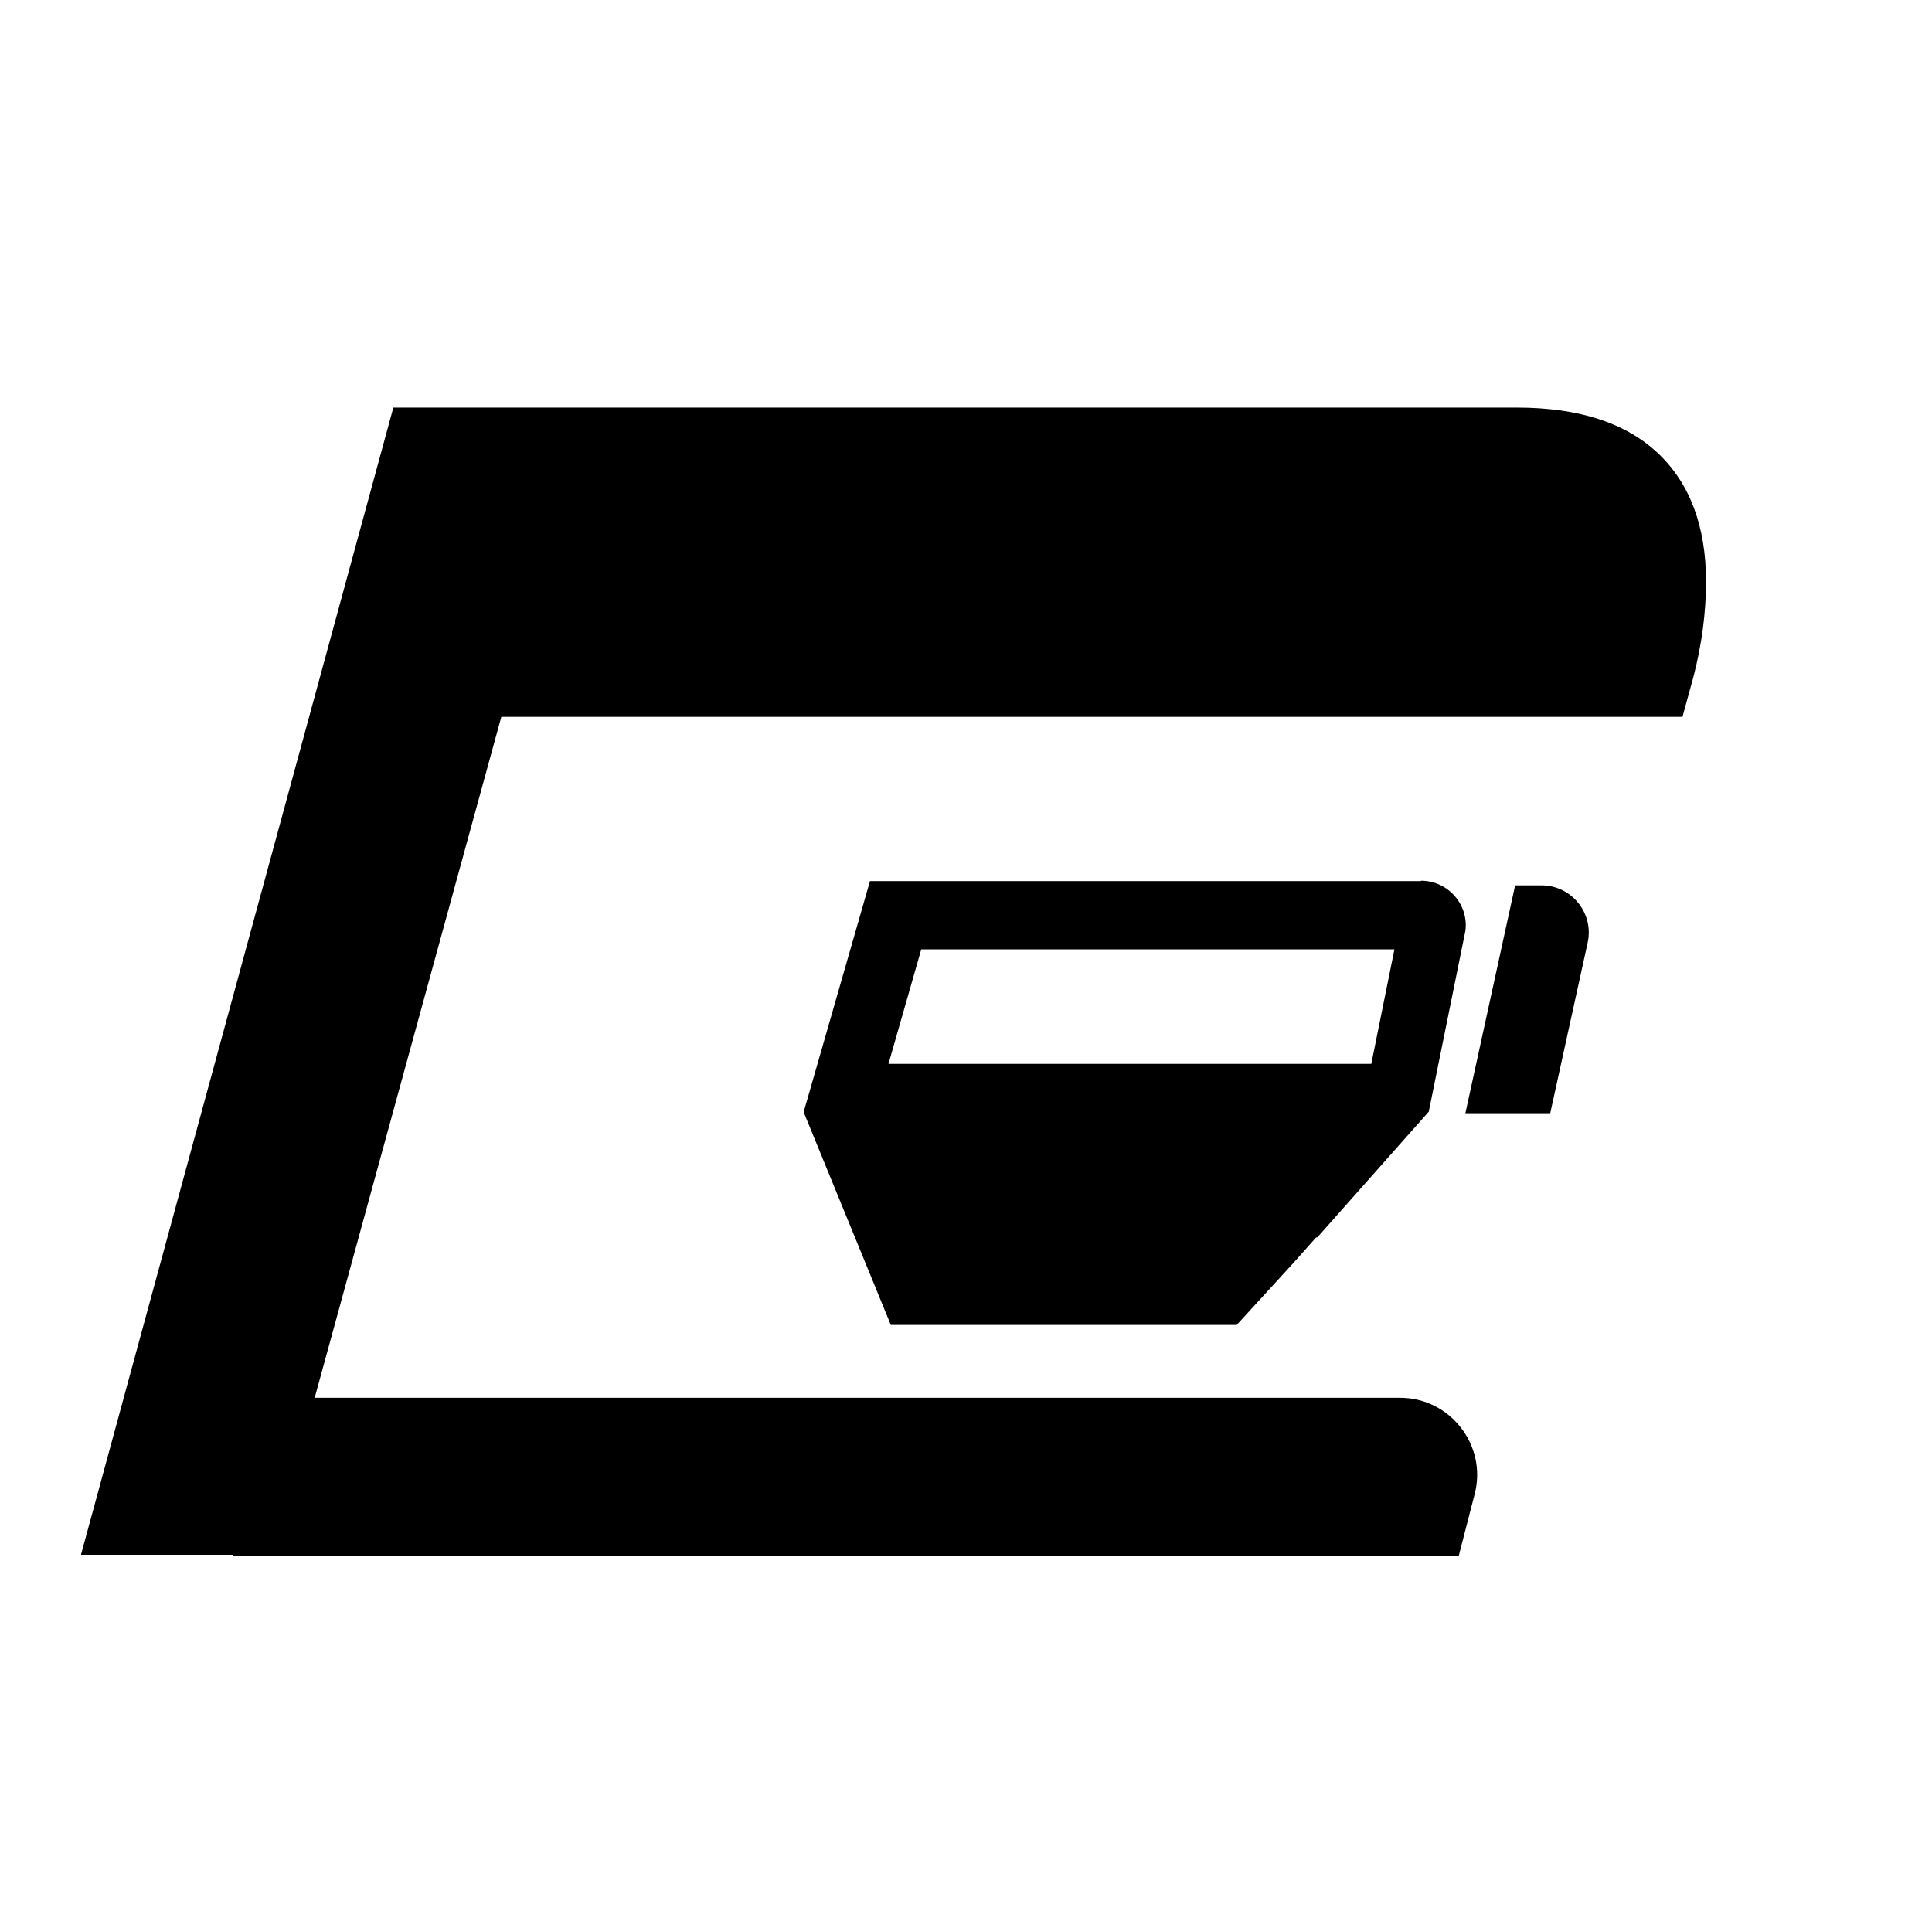 <?xml version="1.0" encoding="UTF-8"?>
<svg id="Ebene_1" xmlns="http://www.w3.org/2000/svg" version="1.1" viewBox="0 0 501 500">
  <!-- Generator: Adobe Illustrator 29.7.1, SVG Export Plug-In . SVG Version: 2.1.1 Build 8)  -->
  <path d="M368.5,228.5h0c0,0-142.9,0-142.9,0l-17.2,59.9,22.6,55.2h89.7l15-16.4,5.6-6.3h.3l28.9-32.6,9.5-46.9c.9-6.8-4.5-13-11.5-13ZM355.6,275.9h-125.2l8.5-29.7h122.7l-6,29.7Z"/>
  <path d="M399.7,229.6h0s-6.8,0-6.8,0l-12.9,59.1h22l9.7-44.2c1.7-7.6-4.1-14.9-12-14.9Z"/>
  <path d="M429.9,117.5c-8.4-7.9-20.6-11.8-36.6-11.8H102L21,403.2h39.5v.2h317.8l4.1-15.9c3.3-12.6-6.3-25-19.3-25H81.6l48.4-176.6h306.3l2.9-10.6c2.1-8.2,3.2-16.4,3.2-24.5,0-14.3-4.2-25.5-12.5-33.3Z"/>
</svg>
